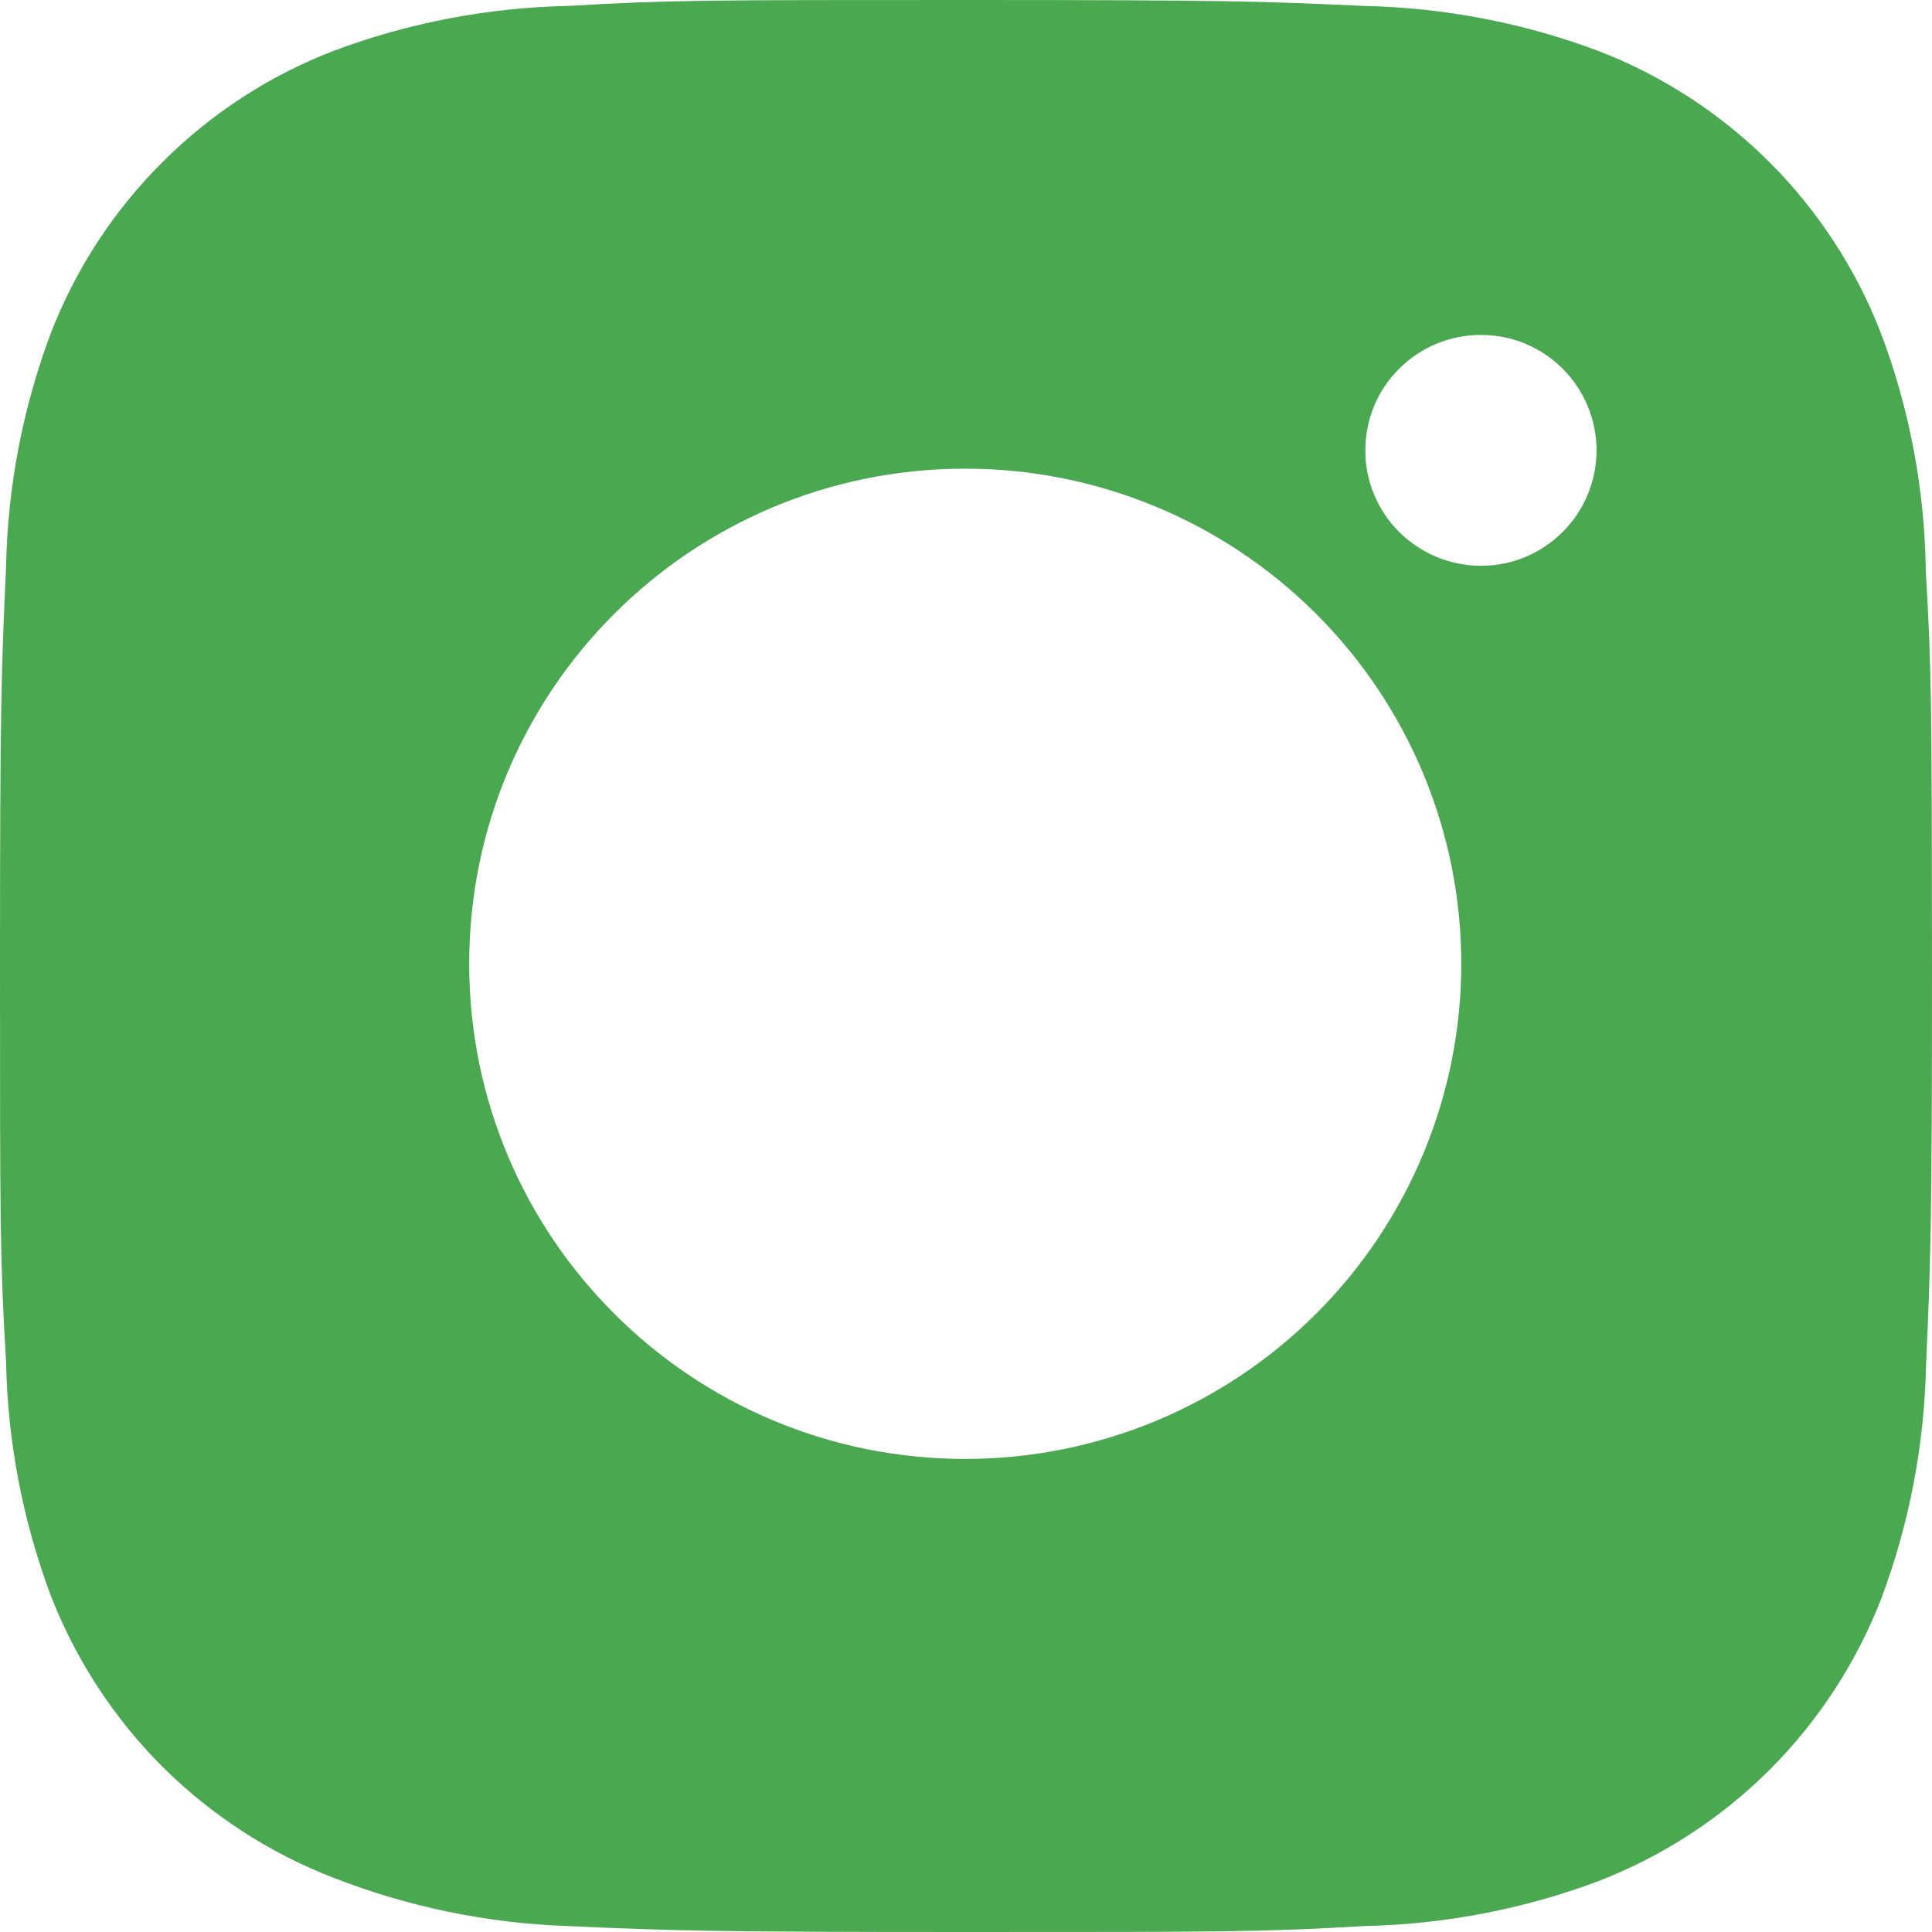 <svg width="14" height="14" viewBox="0 0 14 14" fill="none" xmlns="http://www.w3.org/2000/svg">
<path d="M13.955 4.132C13.947 3.544 13.837 2.962 13.629 2.412C13.449 1.948 13.174 1.527 12.822 1.175C12.469 0.823 12.047 0.548 11.582 0.369C11.038 0.165 10.464 0.055 9.883 0.043C9.135 0.009 8.898 0 6.999 0C5.101 0 4.857 5.20442e-08 4.115 0.043C3.534 0.055 2.96 0.165 2.416 0.369C1.951 0.548 1.529 0.823 1.177 1.175C0.824 1.527 0.549 1.948 0.369 2.412C0.165 2.955 0.055 3.528 0.044 4.108C0.01 4.856 0 5.092 0 6.988C0 8.883 -5.79232e-09 9.125 0.044 9.867C0.055 10.448 0.165 11.02 0.369 11.565C0.55 12.028 0.825 12.45 1.177 12.802C1.53 13.153 1.952 13.428 2.417 13.607C2.959 13.819 3.534 13.937 4.116 13.957C4.864 13.99 5.102 14 7 14C8.898 14 9.142 14 9.884 13.957C10.465 13.945 11.04 13.835 11.584 13.631C12.048 13.451 12.47 13.177 12.823 12.825C13.175 12.473 13.45 12.052 13.631 11.588C13.835 11.044 13.945 10.472 13.957 9.89C13.99 9.144 14 8.907 14 7.011C13.998 5.116 13.998 4.875 13.955 4.132ZM6.995 10.572C5.009 10.572 3.4 8.966 3.4 6.984C3.4 5.001 5.009 3.396 6.995 3.396C7.948 3.396 8.862 3.774 9.536 4.447C10.21 5.119 10.589 6.032 10.589 6.984C10.589 7.935 10.21 8.848 9.536 9.521C8.862 10.194 7.948 10.572 6.995 10.572ZM10.732 4.1C10.622 4.1 10.513 4.078 10.411 4.036C10.309 3.994 10.217 3.932 10.139 3.855C10.061 3.777 9.999 3.685 9.957 3.583C9.915 3.482 9.893 3.373 9.894 3.263C9.894 3.153 9.915 3.044 9.957 2.943C9.999 2.841 10.061 2.749 10.139 2.672C10.217 2.594 10.309 2.532 10.411 2.49C10.512 2.448 10.621 2.427 10.731 2.427C10.841 2.427 10.95 2.448 11.052 2.49C11.153 2.532 11.246 2.594 11.324 2.672C11.401 2.749 11.463 2.841 11.505 2.943C11.547 3.044 11.569 3.153 11.569 3.263C11.569 3.725 11.194 4.1 10.732 4.1Z" fill="#4AA851"/>
</svg>
